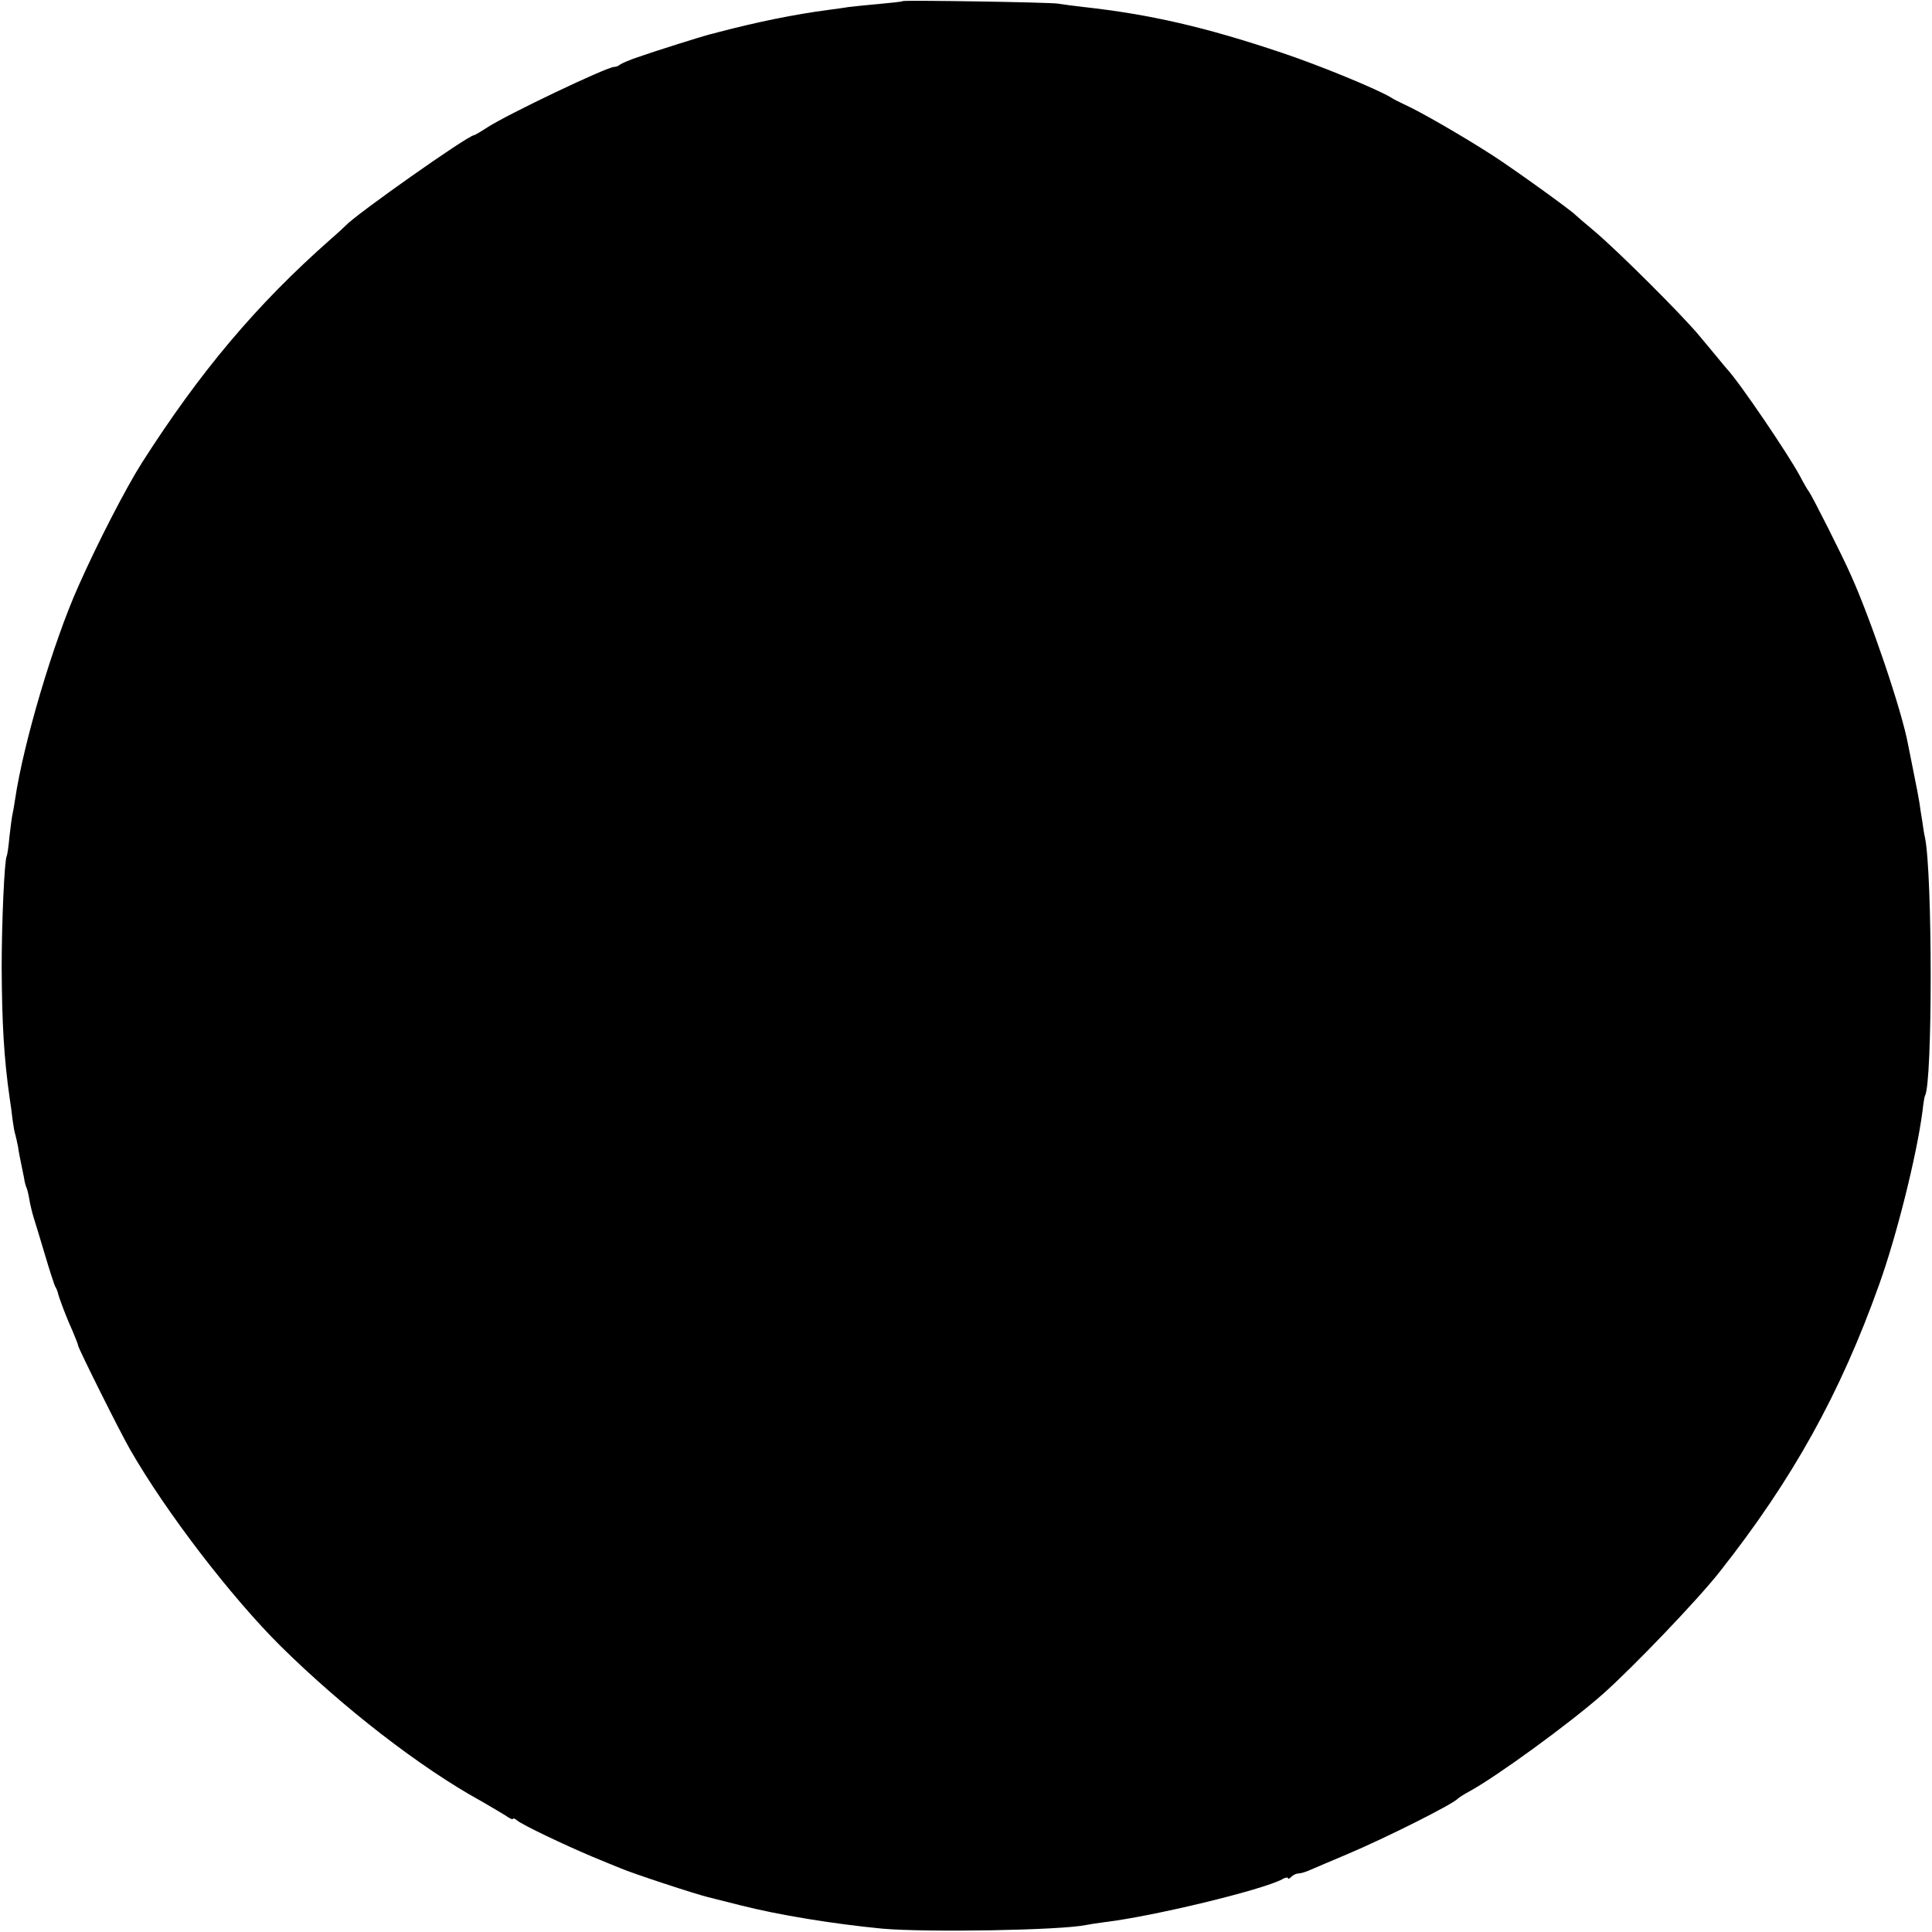 <?xml version="1.0" standalone="no"?>
<!DOCTYPE svg PUBLIC "-//W3C//DTD SVG 20010904//EN"
 "http://www.w3.org/TR/2001/REC-SVG-20010904/DTD/svg10.dtd">
<svg version="1.0" xmlns="http://www.w3.org/2000/svg"
 width="693pt" height="693pt" viewBox="0 0 693 693"
 preserveAspectRatio="xMidYMid meet">
<g transform="translate(0,693) scale(0.1,-0.1)"
fill="#000000" stroke="none">
<path d="M3238 6926 c-1 -2 -39 -6 -83 -10 -44 -4 -93 -9 -110 -11 -16 -3 -48
-7 -70 -10 -129 -17 -259 -44 -397 -80 -10 -3 -26 -7 -35 -9 -23 -6 -193 -59
-258 -82 -27 -9 -54 -21 -60 -25 -5 -5 -15 -9 -22 -9 -26 0 -381 -169 -455
-217 -23 -15 -45 -28 -48 -28 -25 -3 -426 -286 -460 -324 -3 -3 -27 -26 -55
-50 -263 -232 -466 -472 -676 -801 -56 -88 -159 -287 -228 -443 -90 -201 -197
-562 -227 -765 -3 -20 -7 -44 -9 -52 -2 -8 -7 -44 -11 -80 -3 -36 -8 -68 -10
-71 -8 -14 -18 -236 -18 -399 1 -198 8 -326 29 -471 3 -20 8 -54 10 -75 3 -22
7 -46 10 -54 2 -8 7 -28 10 -45 2 -16 7 -41 10 -55 3 -14 8 -38 11 -54 2 -16
7 -32 9 -36 2 -4 7 -22 10 -41 3 -19 10 -47 15 -64 5 -16 24 -77 41 -135 17
-58 34 -109 37 -115 4 -5 7 -14 9 -20 4 -20 35 -100 54 -141 10 -24 19 -46 19
-50 0 -9 152 -314 187 -374 129 -225 362 -528 539 -704 225 -222 501 -436 719
-556 33 -19 72 -42 88 -52 15 -11 27 -16 27 -12 0 3 7 1 15 -6 19 -16 168 -87
270 -130 44 -18 89 -37 100 -41 44 -19 269 -93 315 -104 8 -2 60 -15 115 -29
137 -35 334 -67 510 -84 161 -14 638 -6 730 13 11 2 40 7 65 10 176 21 565
115 639 154 11 7 21 8 21 4 0 -4 5 -2 12 5 7 7 18 12 26 12 8 0 28 6 45 14 18
8 75 32 127 54 140 59 385 182 400 201 3 3 21 15 40 25 99 54 360 244 480 350
107 95 342 340 420 440 260 330 431 637 571 1030 62 173 134 460 155 621 3 28
7 52 9 55 27 46 27 790 0 925 -3 11 -7 38 -10 60 -4 22 -8 51 -10 65 -2 14
-11 61 -20 105 -9 44 -18 91 -21 105 -22 120 -133 447 -204 605 -32 73 -141
288 -151 301 -5 6 -20 32 -33 57 -42 78 -216 335 -261 383 -5 6 -19 22 -30 36
-11 13 -42 51 -69 83 -63 76 -291 303 -376 375 -36 30 -67 57 -70 60 -18 18
-212 158 -295 212 -104 67 -259 157 -317 183 -18 9 -40 19 -48 25 -50 30 -250
113 -390 160 -276 93 -477 139 -715 165 -33 4 -73 9 -90 12 -34 5 -551 13
-557 9z"/>
</g>
</svg>
